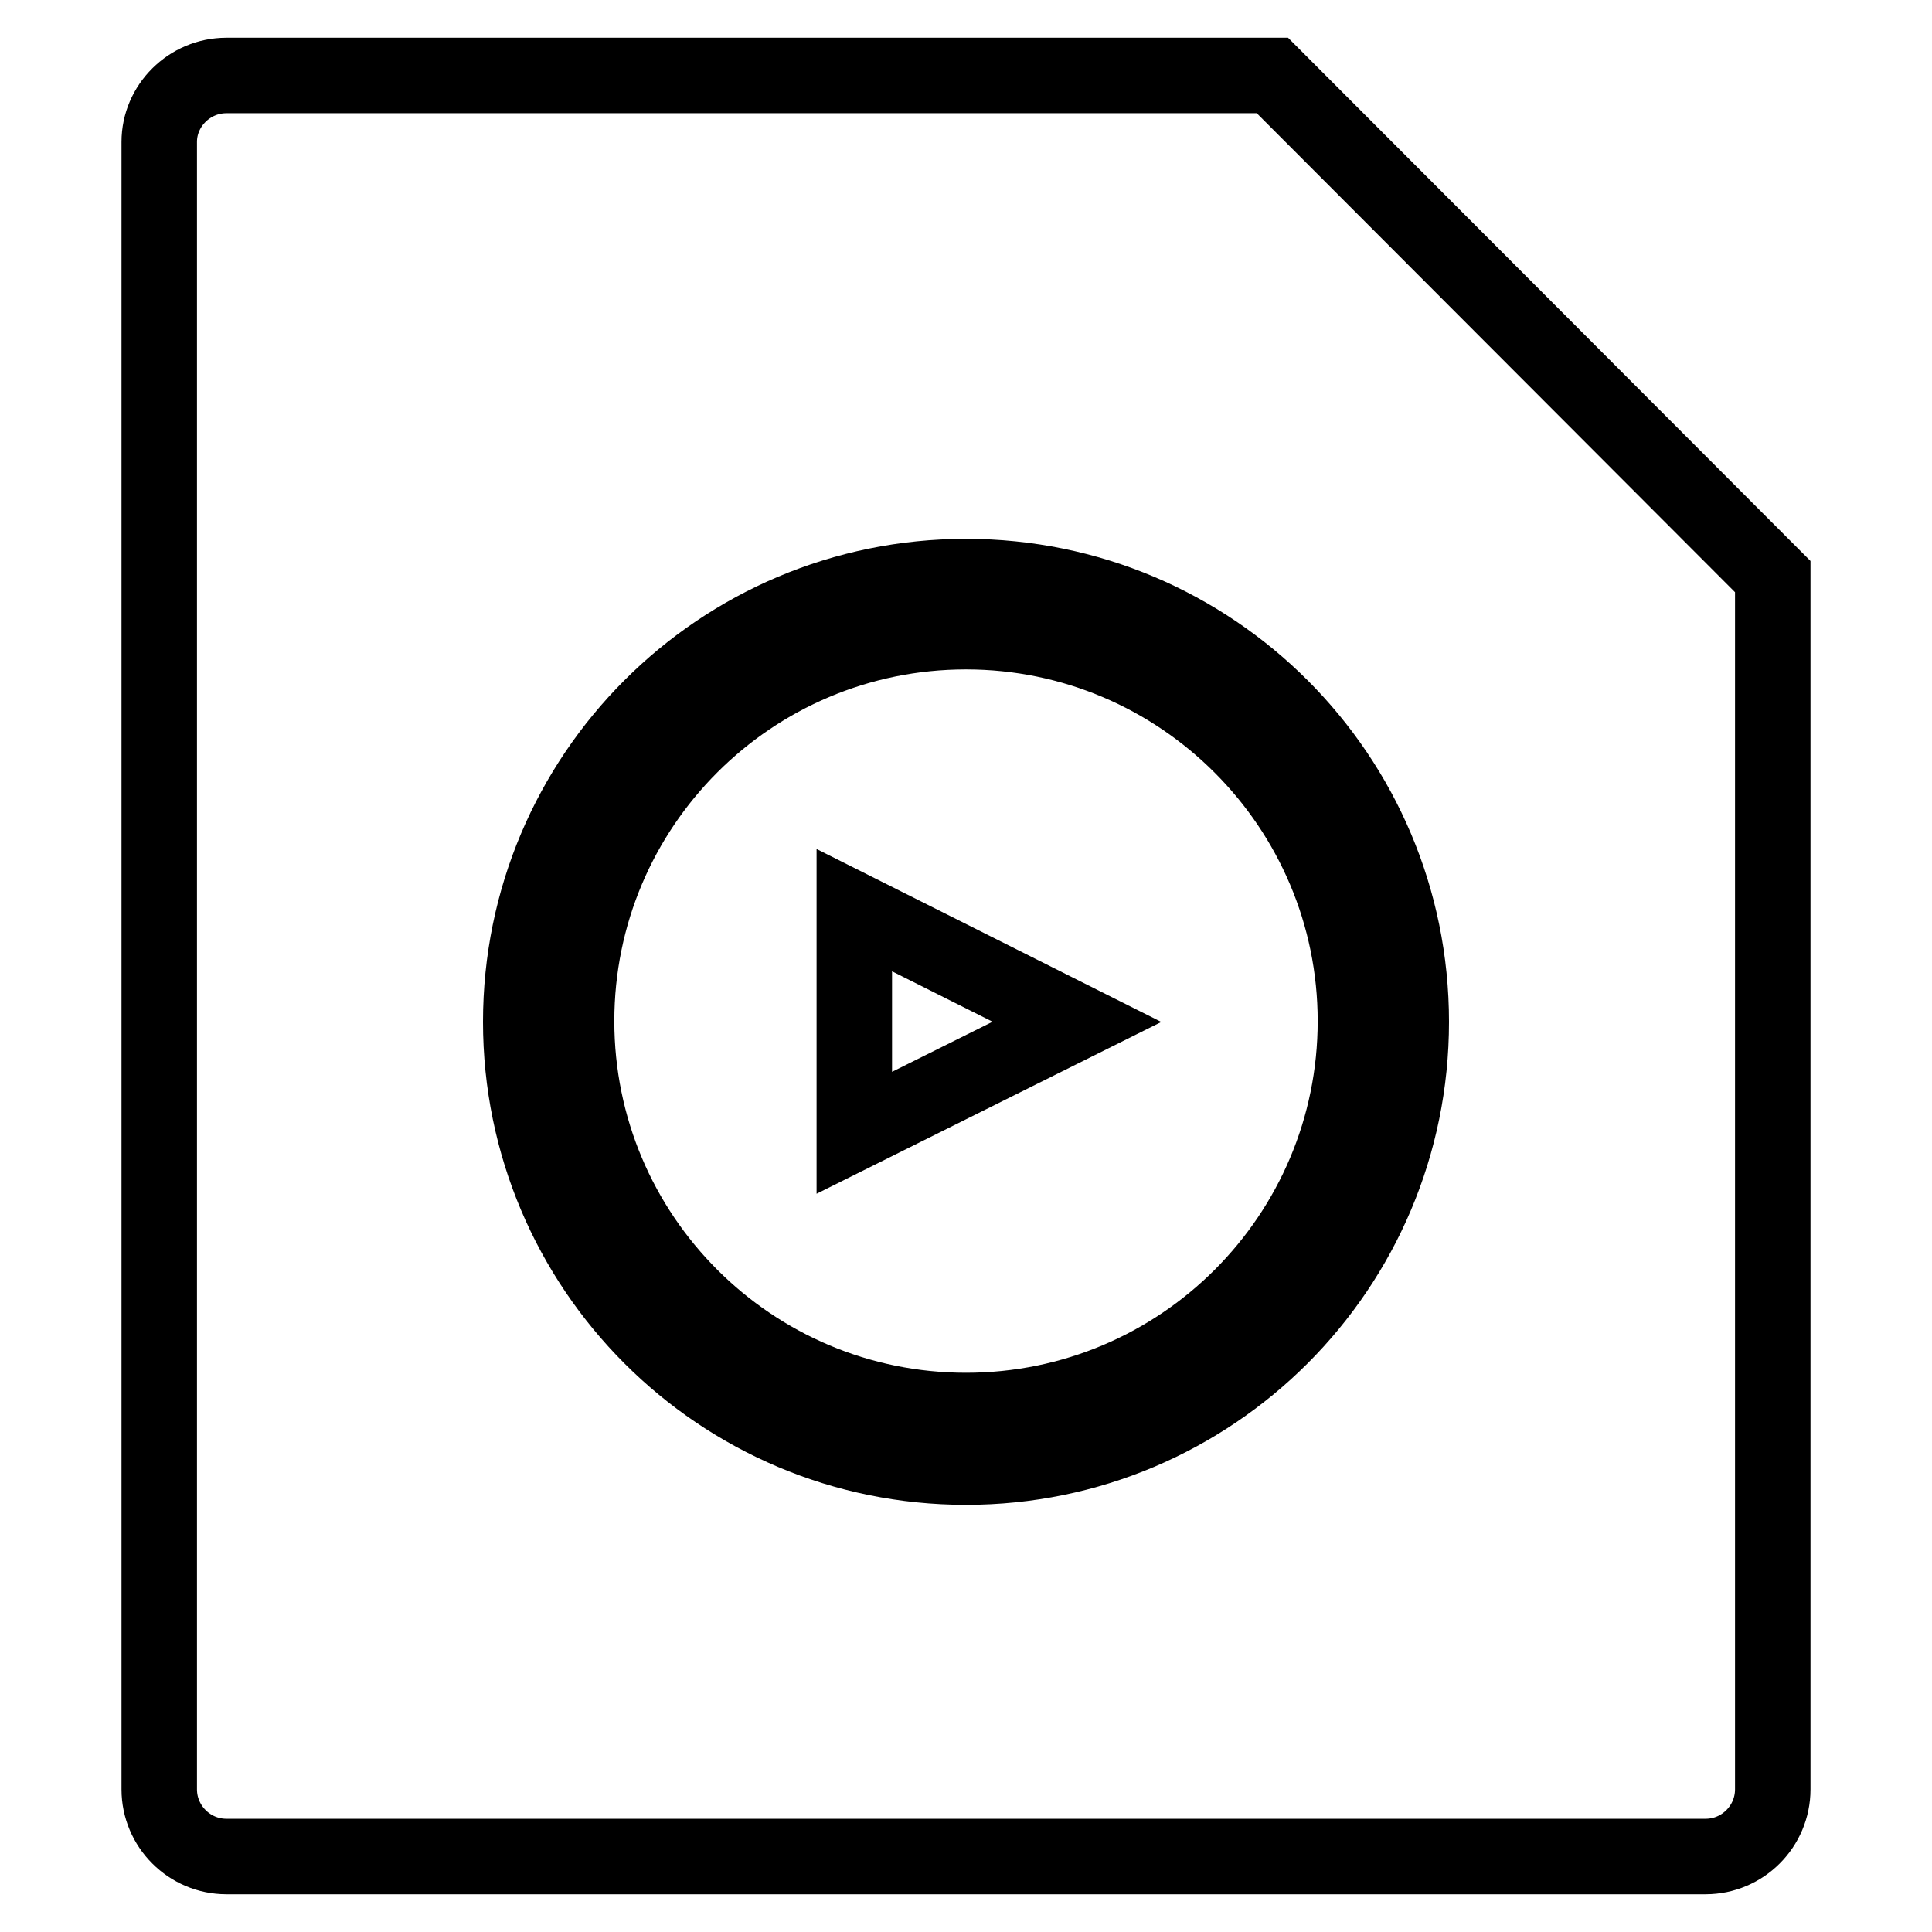<?xml version="1.0" encoding="utf-8"?>
<!-- Svg Vector Icons : http://www.onlinewebfonts.com/icon -->
<!DOCTYPE svg PUBLIC "-//W3C//DTD SVG 1.1//EN" "http://www.w3.org/Graphics/SVG/1.1/DTD/svg11.dtd">
<svg version="1.1" xmlns="http://www.w3.org/2000/svg" xmlns:xlink="http://www.w3.org/1999/xlink" x="0px" y="0px" viewBox="0 0 256 256" enable-background="new 0 0 256 256" xml:space="preserve">
<g> <path stroke-width="10" fill-opacity="0" stroke="#000000"  d="M128,83.7c-28.5,0-51.6,23.1-51.6,51.6c0,28.5,23.1,51.6,51.6,51.6c28.5,0,51.6-23.1,51.6-51.6 C179.6,106.9,156.5,83.7,128,83.7z M113.2,150.1v-29.5l29.5,14.8L113.2,150.1z M234.9,76.4L168.6,10H30c-4.9,0-8.9,4-8.9,8.8v218.3 c0,4.9,4,8.9,8.9,8.9H226c4.9,0,8.9-4,8.9-8.9L234.9,76.4z M128,194.4c-32.6,0-59-26.4-59-59c0-32.6,26.4-59,59-59 c32.6,0,59,26.4,59,59C187,168,160.6,194.4,128,194.4z"/></g>
</svg>